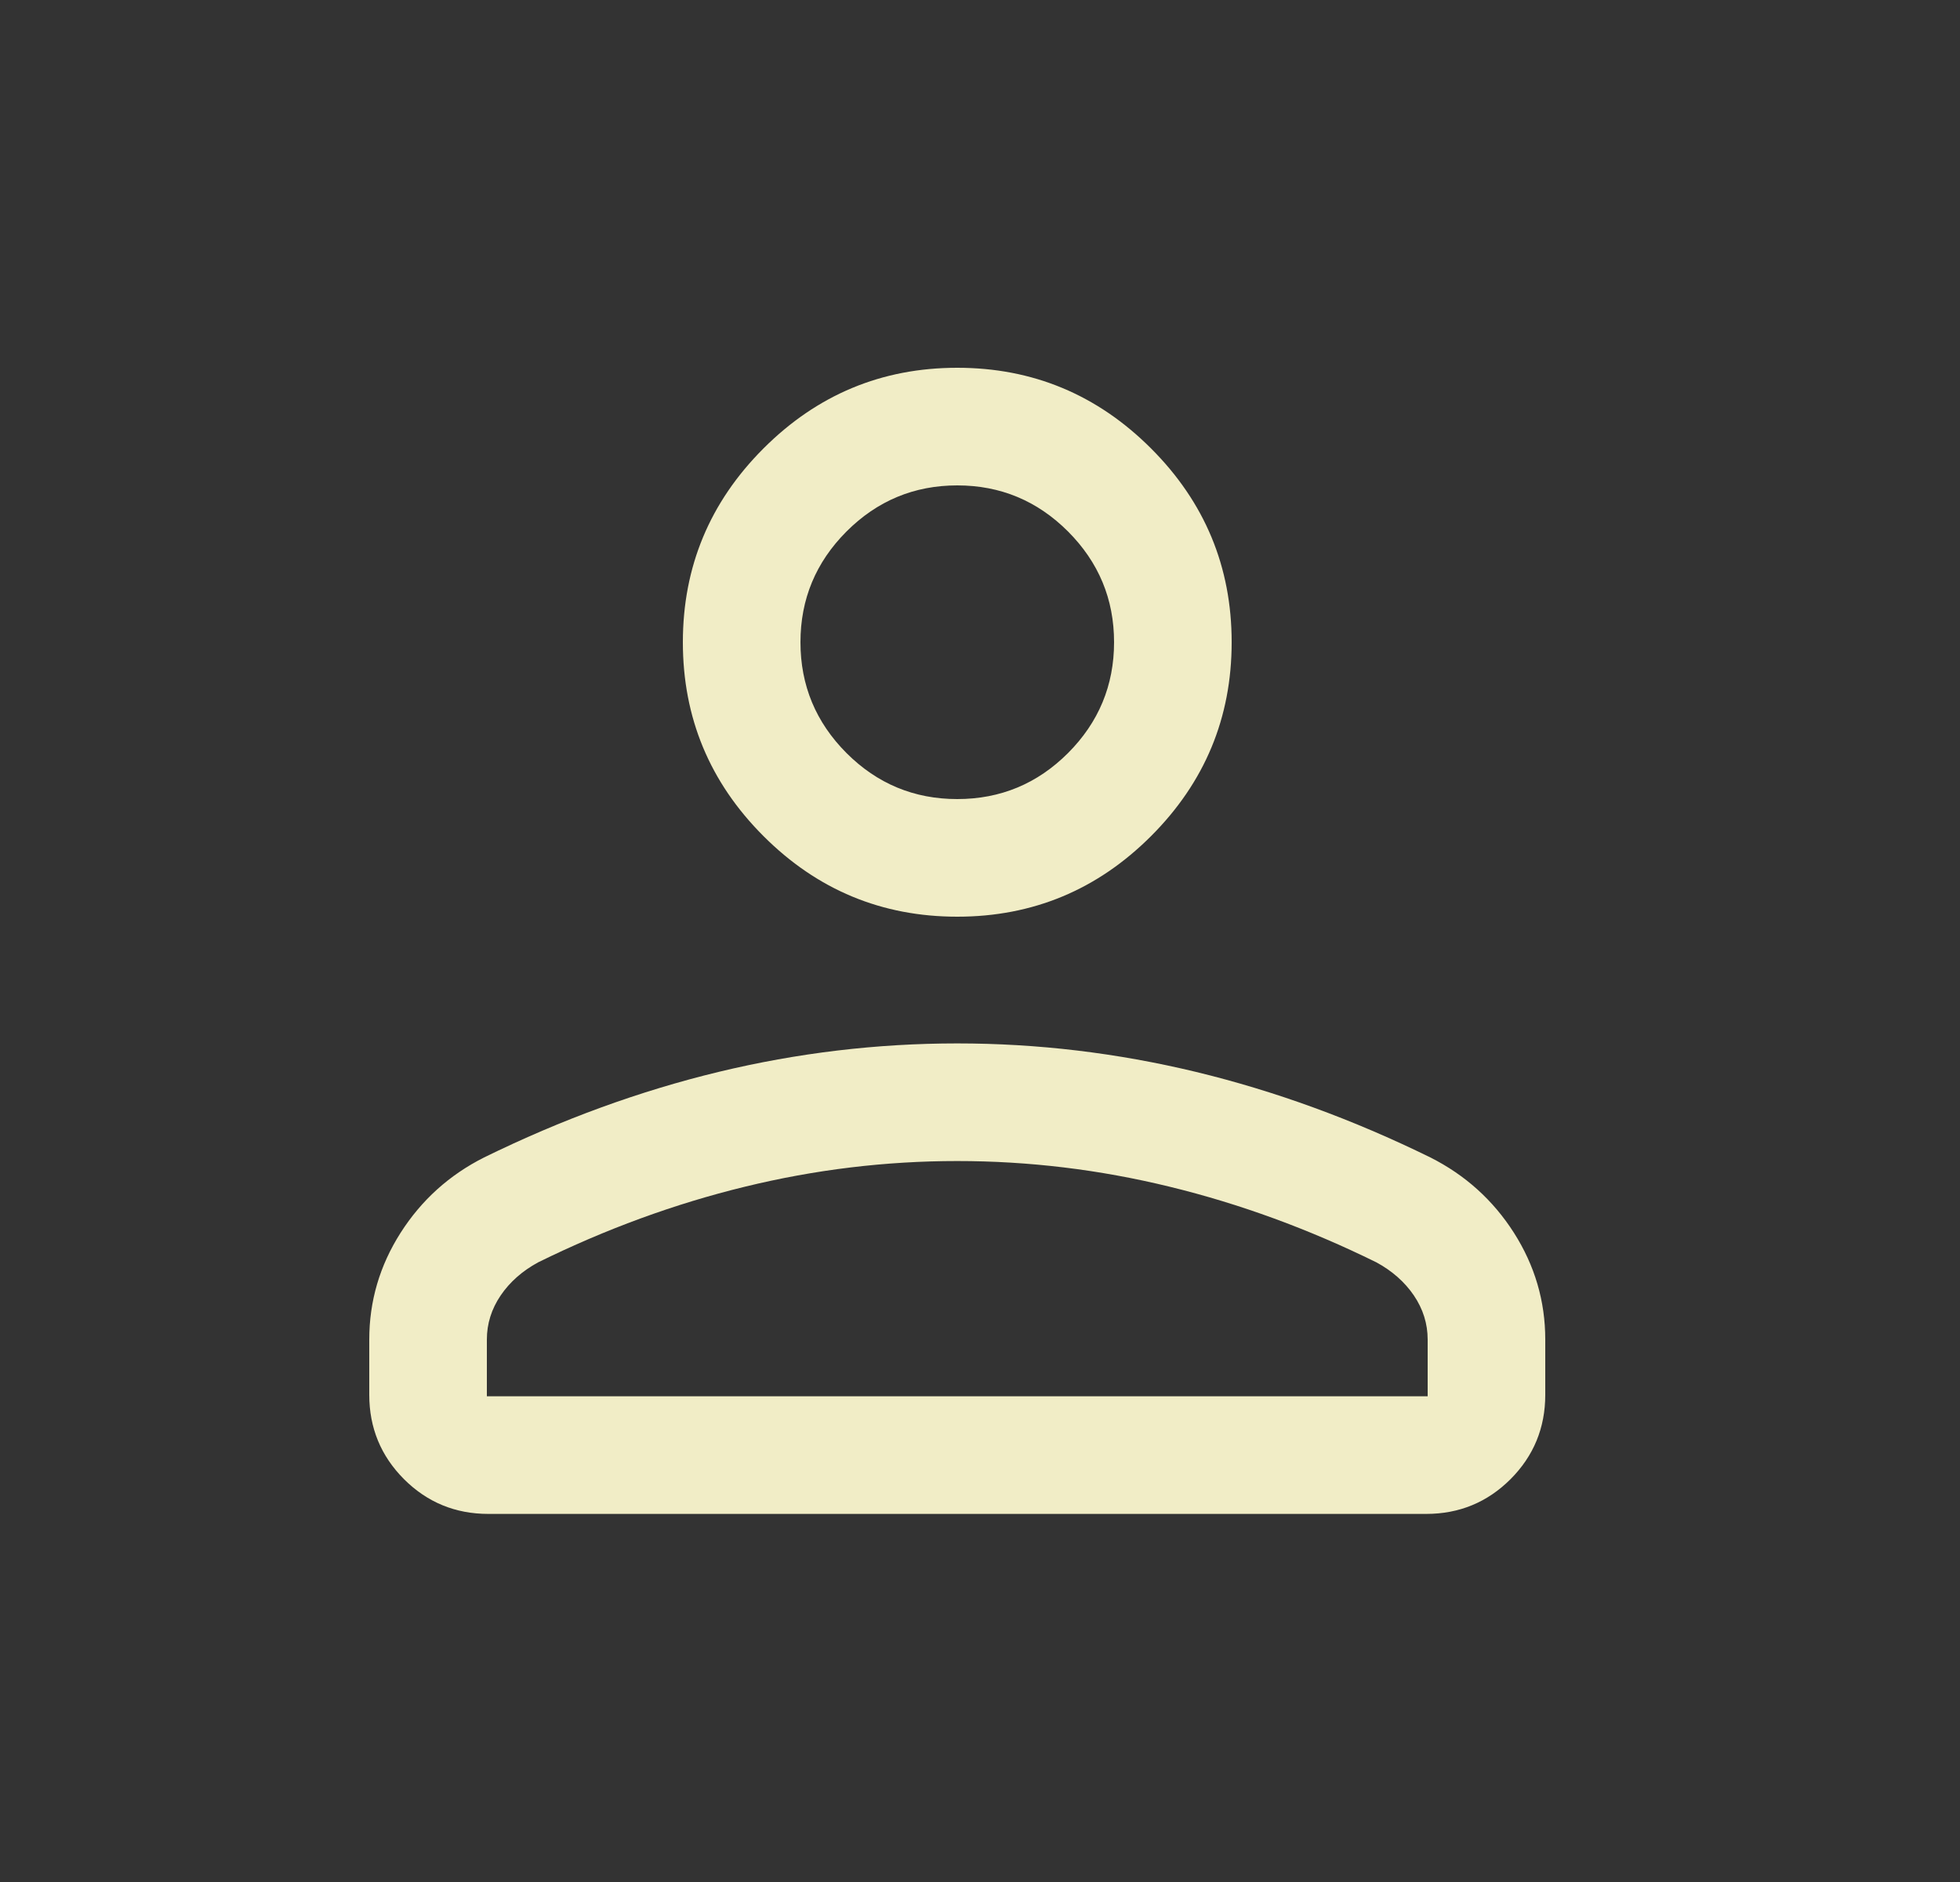 <svg width="25" height="24" viewBox="0 0 25 24" fill="none" xmlns="http://www.w3.org/2000/svg">
<rect x="0" y="0" width="25" height="24" fill="#333333" stroke="none"/>
<g id="person">
<mask id="mask0_403_907" style="mask-type:alpha" maskUnits="userSpaceOnUse" x="0" y="-1" width="25" height="25">
<rect id="Bounding box" x="0.21" y="-0.002" width="24" height="24" fill="#D9D9D9"/>
</mask>
<g mask="url(#mask0_403_907)">
<path id="person_2" d="M12.21 11.69C11.248 11.69 10.424 11.348 9.738 10.662C9.053 9.977 8.71 9.153 8.71 8.19C8.71 7.228 9.053 6.404 9.738 5.719C10.424 5.033 11.248 4.69 12.21 4.69C13.172 4.69 13.996 5.033 14.682 5.719C15.367 6.404 15.71 7.228 15.71 8.19C15.71 9.153 15.367 9.977 14.682 10.662C13.996 11.348 13.172 11.69 12.21 11.69ZM4.71 17.787V17.083C4.71 16.593 4.843 16.14 5.109 15.722C5.375 15.305 5.73 14.984 6.175 14.76C7.164 14.275 8.161 13.912 9.167 13.669C10.172 13.427 11.187 13.306 12.21 13.306C13.233 13.306 14.247 13.427 15.253 13.669C16.259 13.912 17.256 14.275 18.244 14.76C18.689 14.984 19.045 15.305 19.311 15.722C19.577 16.14 19.71 16.593 19.71 17.083V17.787C19.71 18.208 19.562 18.567 19.267 18.863C18.971 19.158 18.613 19.306 18.191 19.306H6.229C5.807 19.306 5.449 19.158 5.153 18.863C4.858 18.567 4.71 18.208 4.71 17.787ZM6.21 17.806H18.21V17.083C18.21 16.88 18.151 16.693 18.034 16.52C17.917 16.348 17.757 16.207 17.556 16.098C16.695 15.674 15.816 15.352 14.921 15.134C14.025 14.915 13.122 14.806 12.21 14.806C11.298 14.806 10.395 14.915 9.499 15.134C8.604 15.352 7.725 15.674 6.864 16.098C6.663 16.207 6.503 16.348 6.386 16.52C6.269 16.693 6.21 16.88 6.21 17.083V17.806ZM12.21 10.19C12.76 10.19 13.231 9.995 13.623 9.603C14.014 9.211 14.21 8.74 14.21 8.19C14.21 7.64 14.014 7.17 13.623 6.778C13.231 6.386 12.76 6.19 12.21 6.19C11.66 6.19 11.189 6.386 10.797 6.778C10.406 7.17 10.21 7.64 10.21 8.19C10.21 8.74 10.406 9.211 10.797 9.603C11.189 9.995 11.66 10.19 12.21 10.19Z" fill="#F1EDC6"/>
</g>
</g>
</svg>
